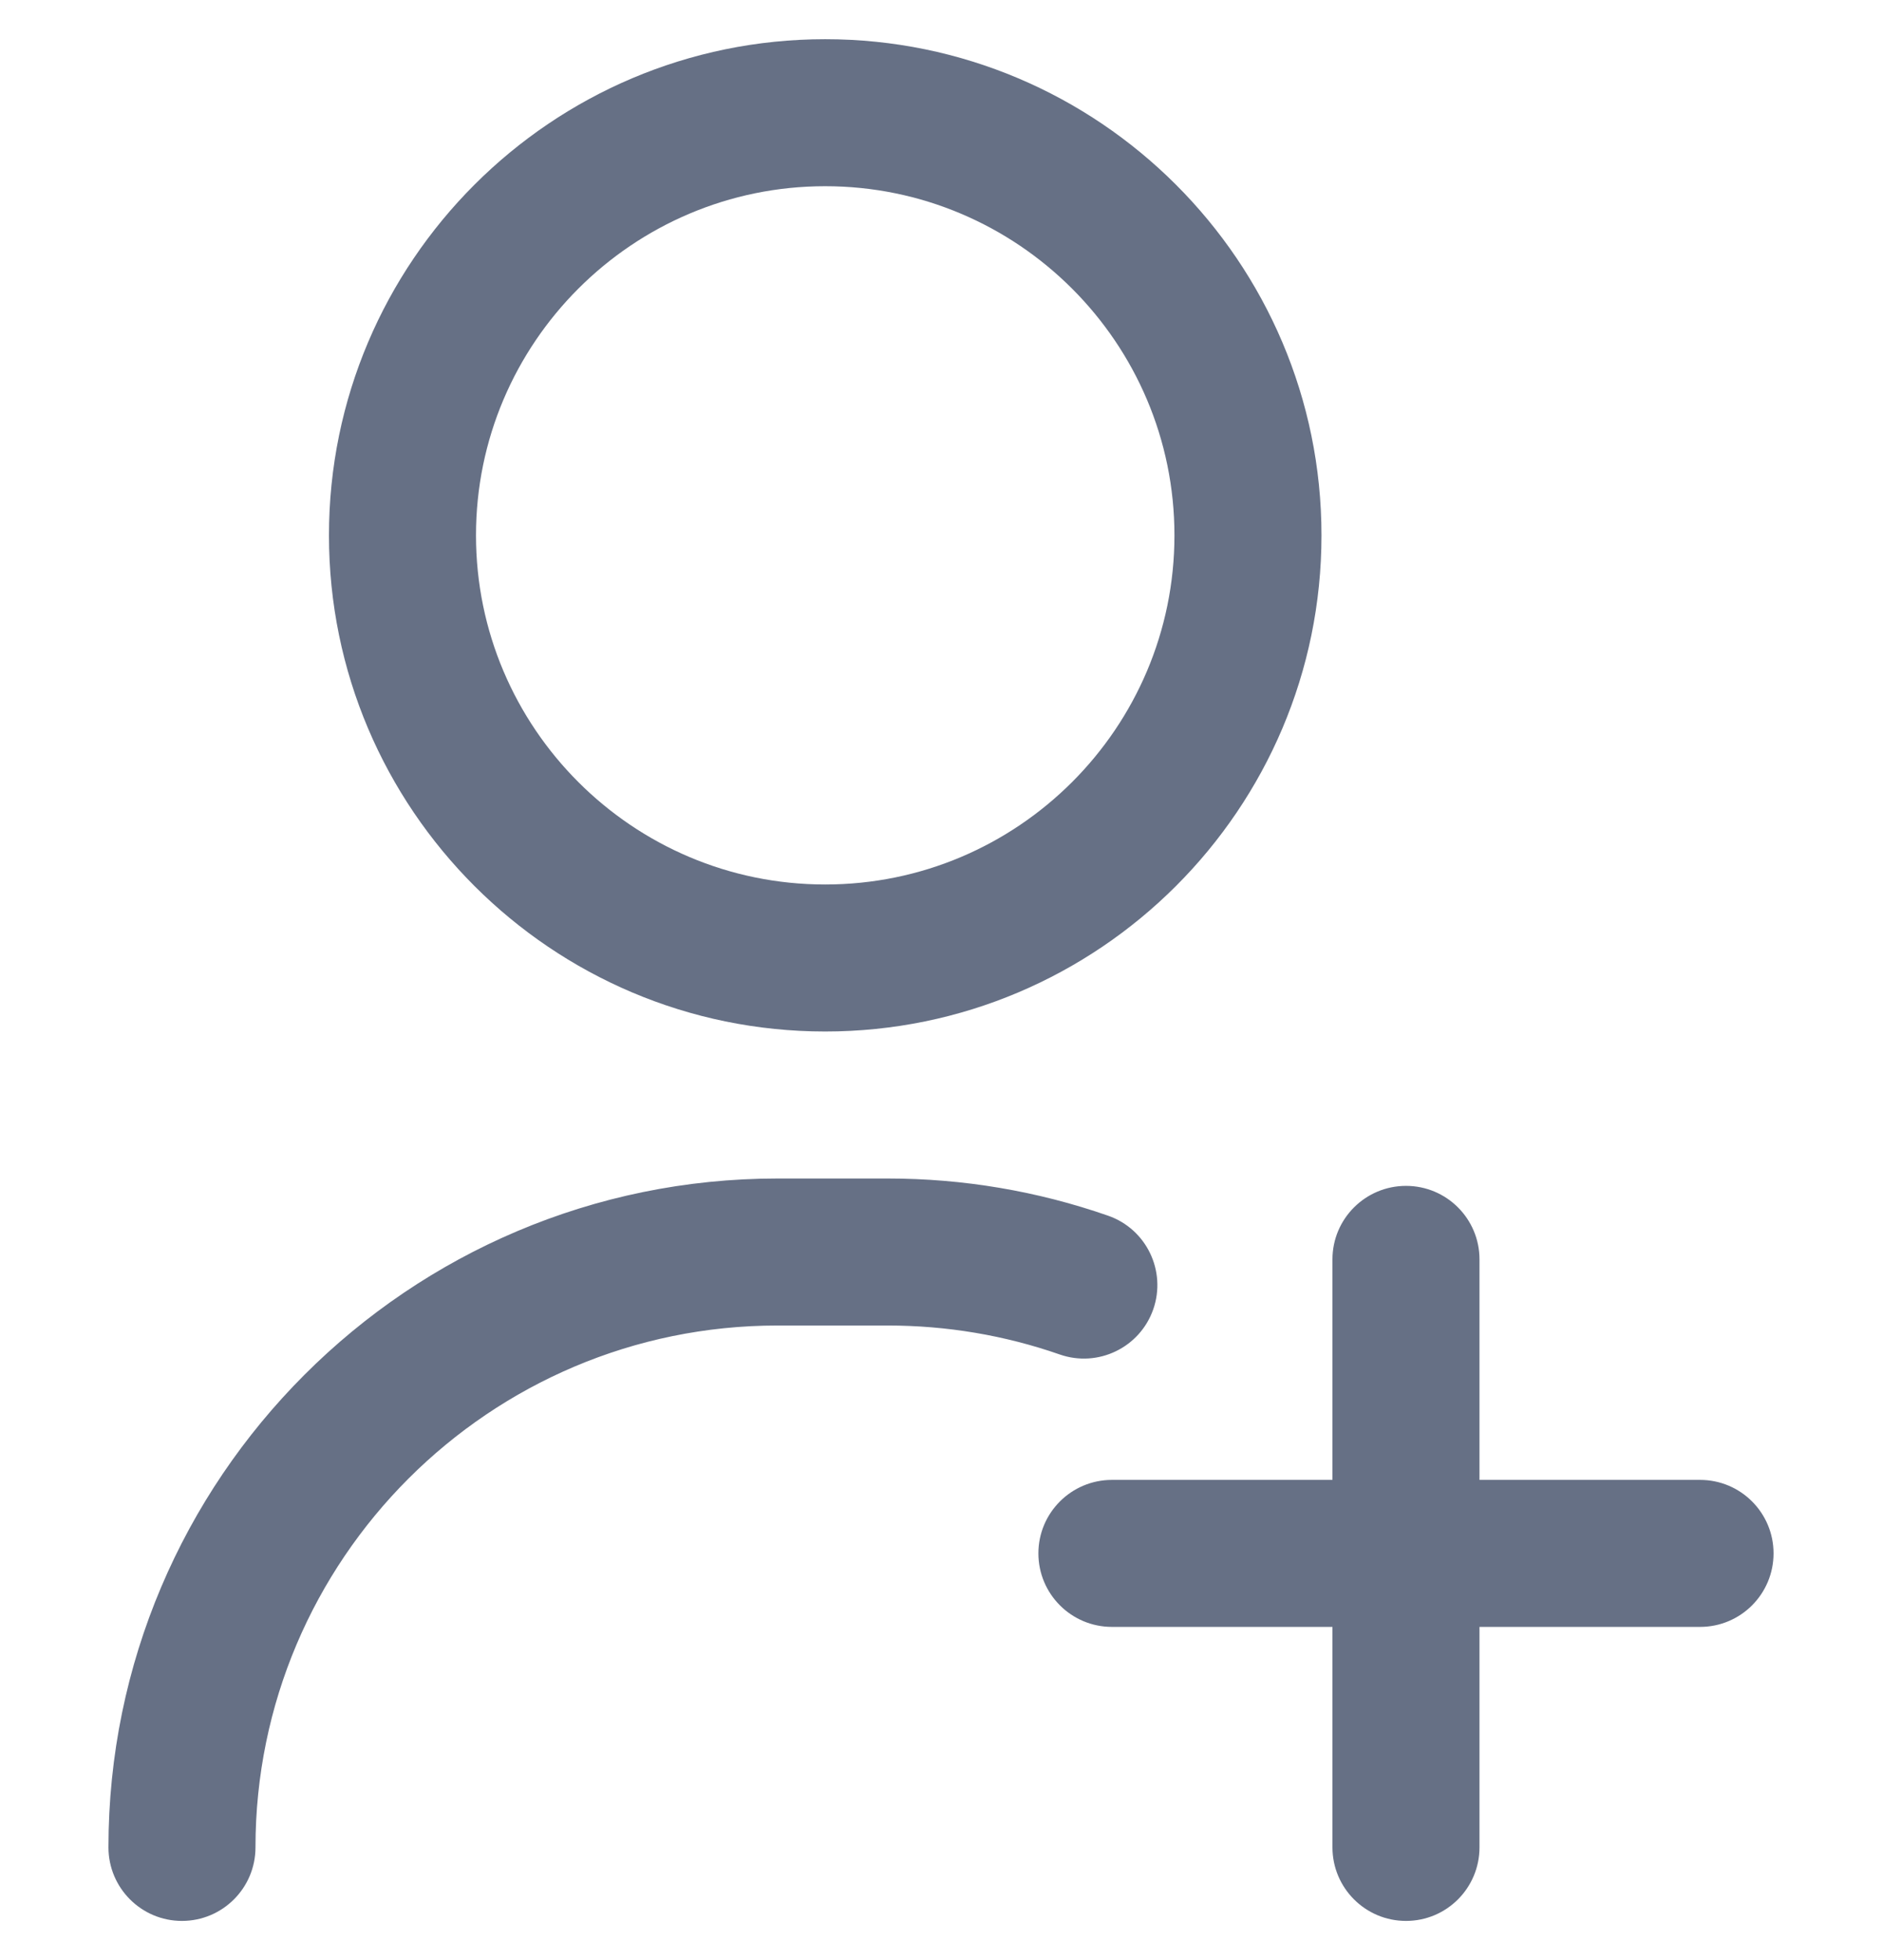 <svg width="24" height="25" viewBox="0 0 24 25" fill="none" xmlns="http://www.w3.org/2000/svg">
<g clip-path="url(#clip0_1817_120292)">
<path d="M2.32 24.5C1.803 24.5 1.383 24.08 1.383 23.562C1.383 18.858 5.21 15.031 9.914 15.031H11.32C12.283 15.031 13.228 15.191 14.13 15.505C14.619 15.675 14.877 16.21 14.707 16.699C14.536 17.188 14.002 17.446 13.513 17.275C12.81 17.03 12.072 16.906 11.32 16.906H9.914C6.244 16.906 3.258 19.892 3.258 23.562C3.258 24.08 2.838 24.5 2.32 24.5ZM16.852 6.828C16.852 3.339 14.013 0.5 10.523 0.5C7.034 0.5 4.195 3.339 4.195 6.828C4.195 10.318 7.034 13.156 10.523 13.156C14.013 13.156 16.852 10.318 16.852 6.828ZM14.977 6.828C14.977 9.284 12.979 11.281 10.523 11.281C8.068 11.281 6.07 9.284 6.07 6.828C6.07 4.373 8.068 2.375 10.523 2.375C12.979 2.375 14.977 4.373 14.977 6.828ZM21.68 18.875H18.867V16.062C18.867 15.545 18.448 15.125 17.93 15.125C17.412 15.125 16.992 15.545 16.992 16.062V18.875H14.18C13.662 18.875 13.242 19.295 13.242 19.812C13.242 20.33 13.662 20.75 14.18 20.75H16.992V23.562C16.992 24.08 17.412 24.5 17.93 24.5C18.448 24.5 18.867 24.08 18.867 23.562V20.75H21.68C22.198 20.75 22.617 20.33 22.617 19.812C22.617 19.295 22.198 18.875 21.68 18.875Z" fill="#667085"/>
</g>
<defs>
<clipPath id="clip0_1817_120292">
<rect width="24" height="24" fill="white" transform="translate(0 0.5)"/>
</clipPath>
</defs>
</svg>
